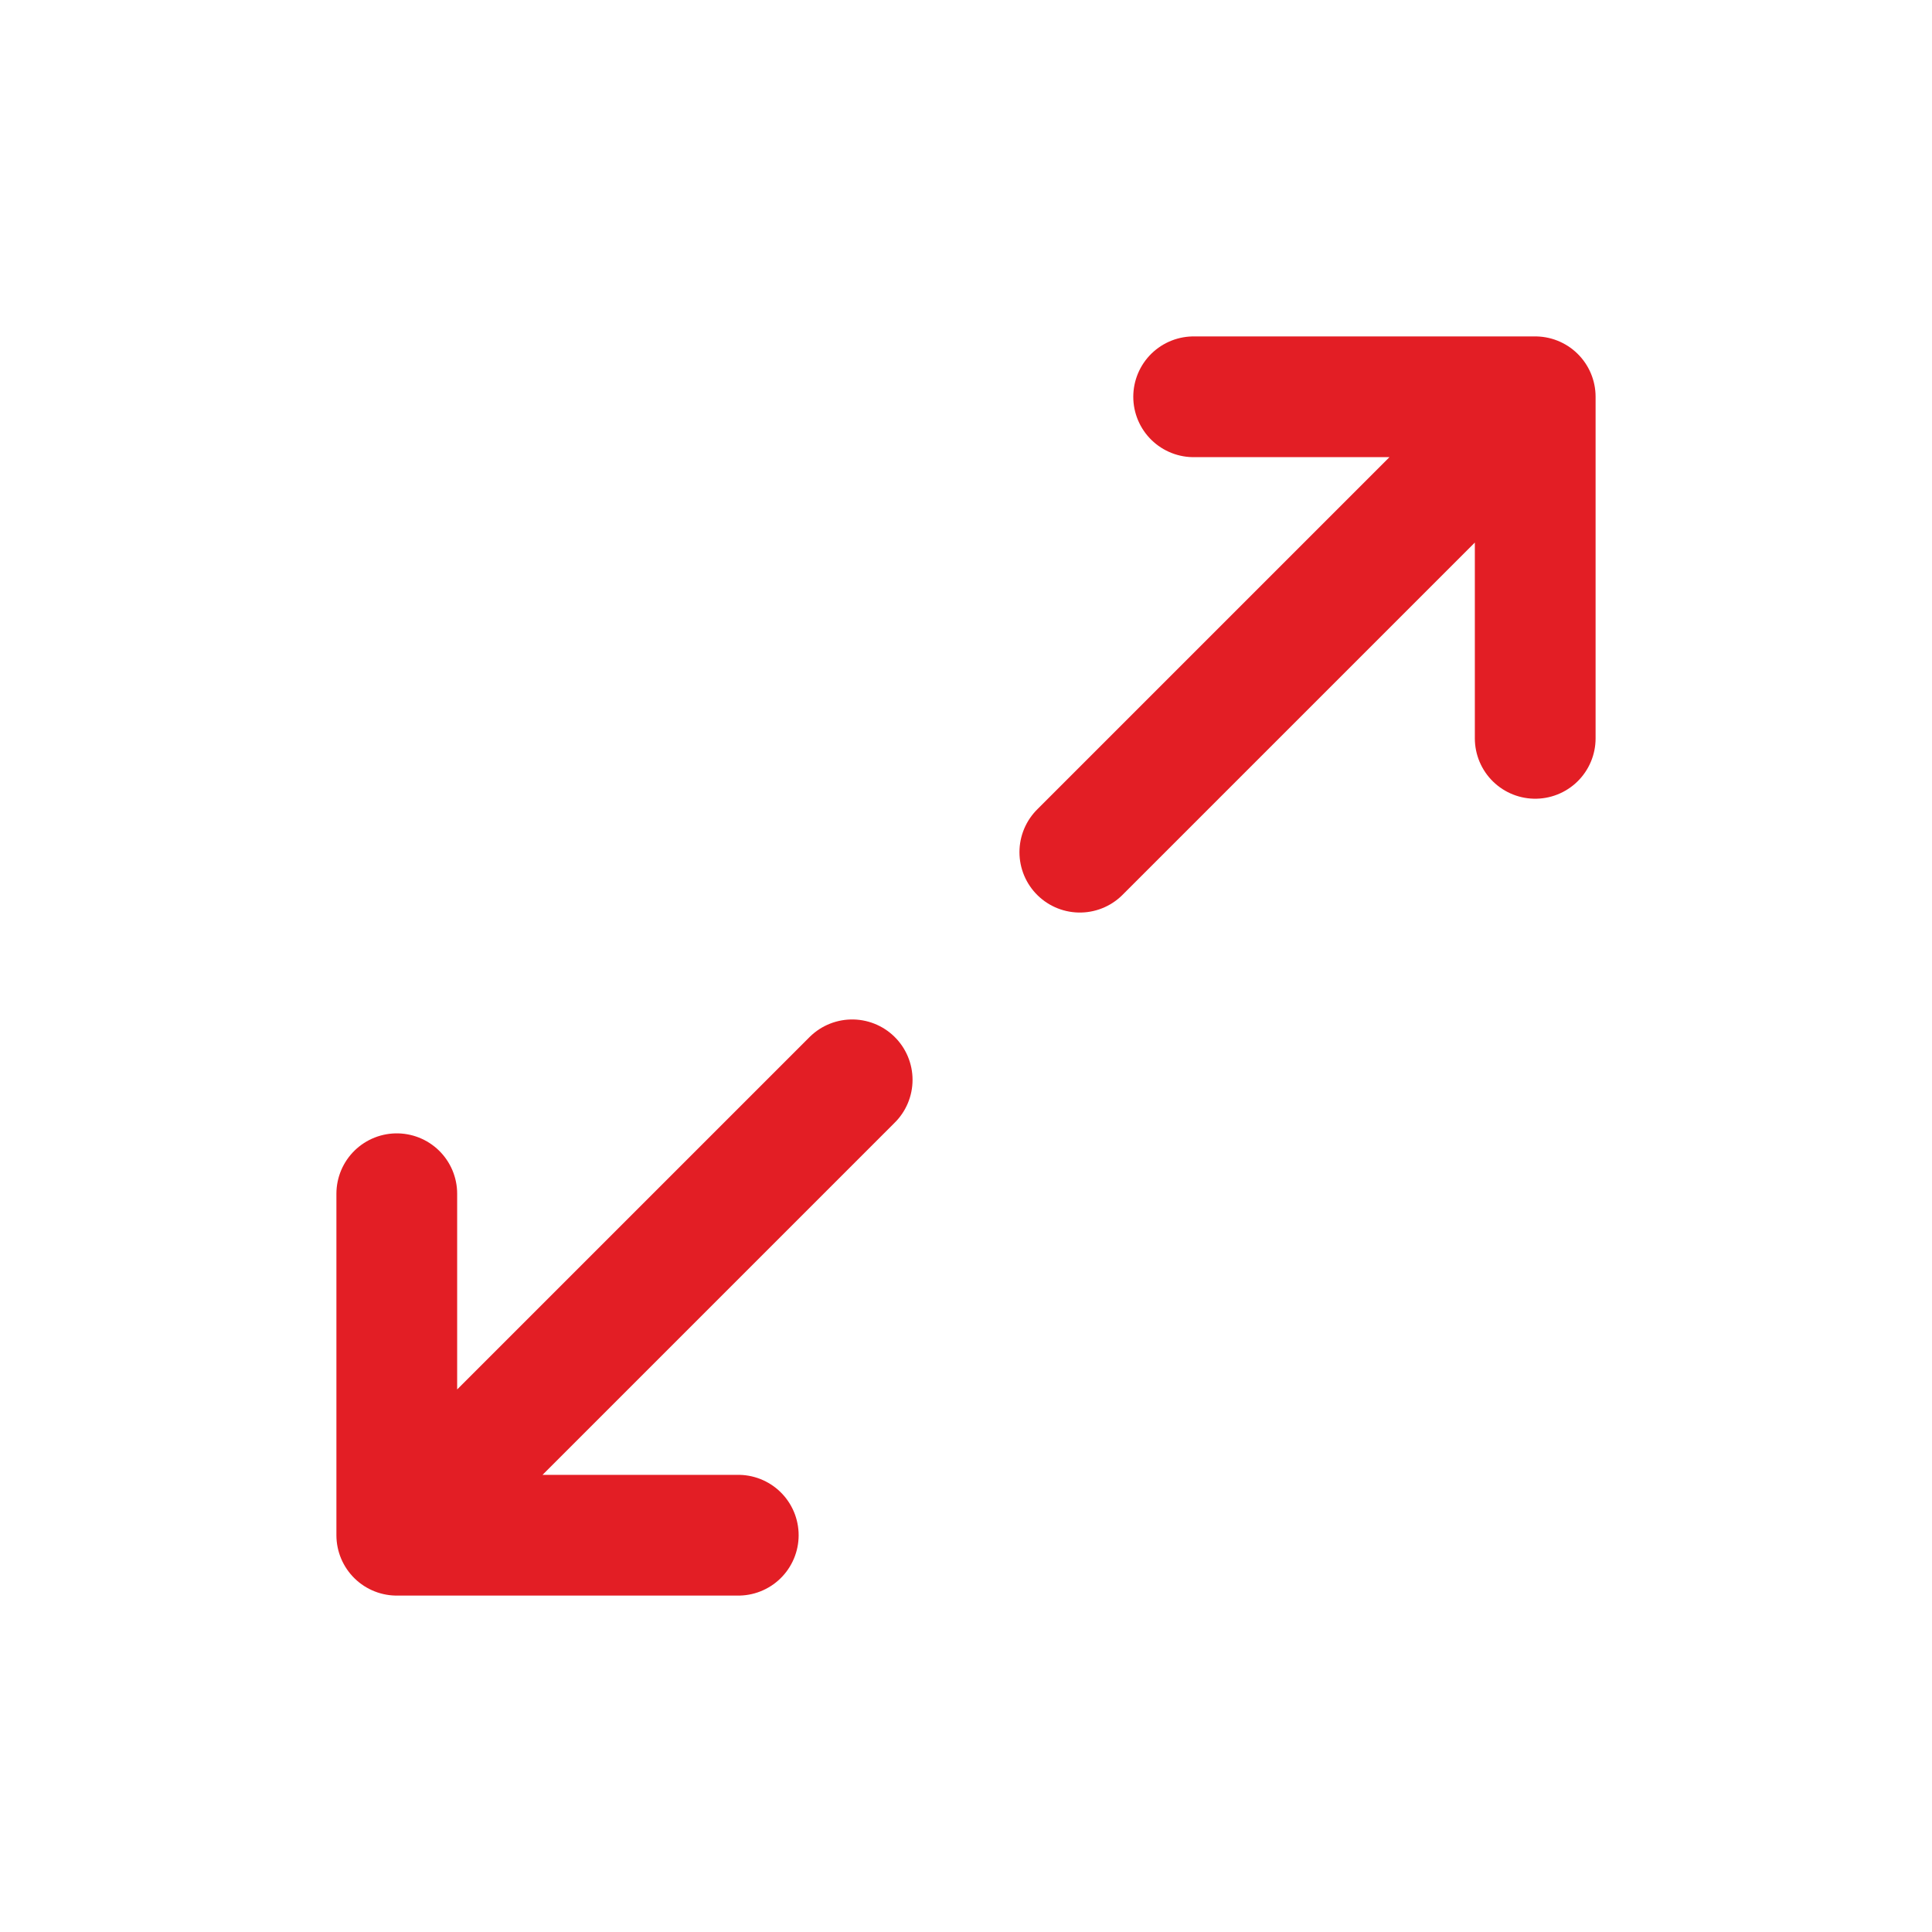 <svg width="24" height="24" viewBox="0 0 24 24" fill="none" xmlns="http://www.w3.org/2000/svg">
<g id="expand/Variant2">
<path id="Vector 10" d="M4.929 19.071V14.829M4.929 19.071H9.171M4.929 19.071L10.586 13.414M19.071 4.929H14.828M19.071 4.929V9.172M19.071 4.929L13.414 10.586" stroke="#E31E25" stroke-width="1.5" stroke-linecap="round" stroke-linejoin="round"/>
</g>
</svg>
